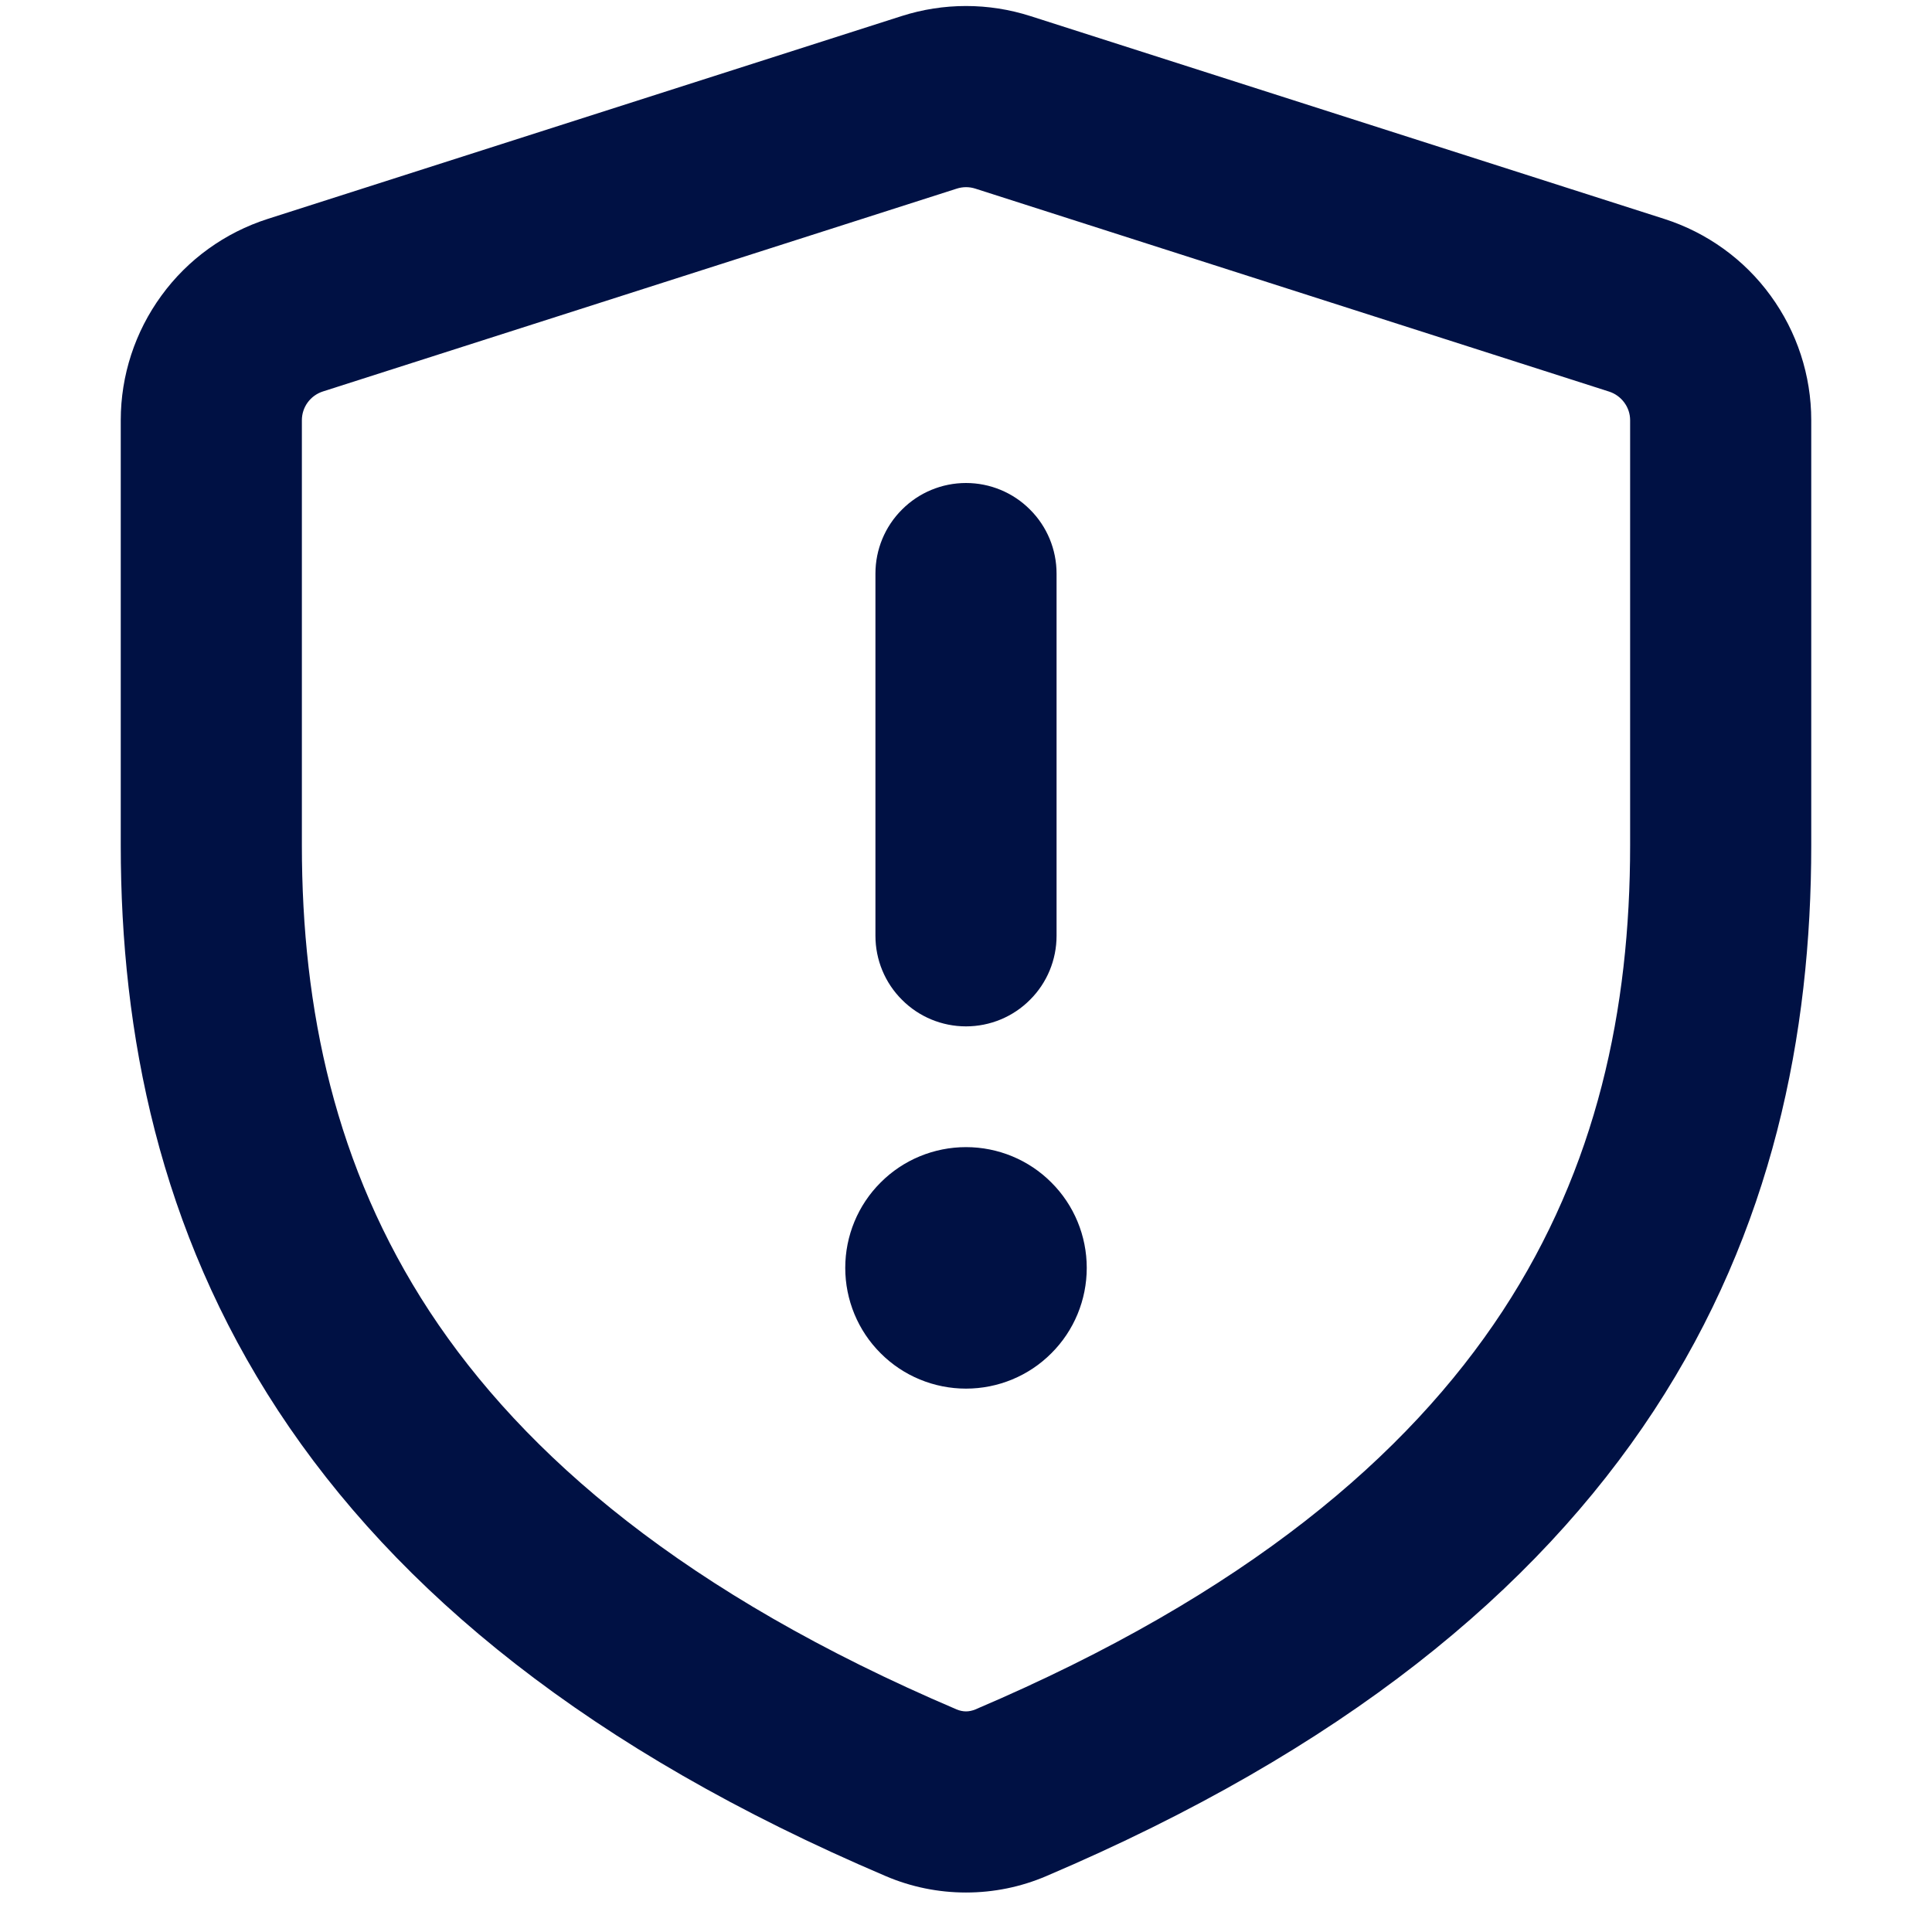 <?xml version="1.0" encoding="UTF-8"?> <svg xmlns="http://www.w3.org/2000/svg" width="16" height="16" viewBox="0 0 16 16" fill="none"> <path d="M7.467 0.133C7.814 0.022 8.186 0.022 8.533 0.133L13.783 1.813C14.136 1.926 14.445 2.148 14.663 2.448C14.882 2.748 15 3.109 15 3.48V7C15 8.566 14.68 10.182 13.697 11.682C12.714 13.18 11.112 14.495 8.665 15.537C8.455 15.627 8.229 15.673 8 15.673C7.771 15.673 7.545 15.627 7.335 15.537C4.888 14.495 3.286 13.18 2.303 11.682C1.32 10.182 1 8.566 1 7V3.48C1 3.109 1.118 2.748 1.337 2.448C1.555 2.148 1.864 1.926 2.217 1.813L7.467 0.133ZM8.077 1.562C8.027 1.546 7.974 1.546 7.924 1.562L2.674 3.242C2.624 3.258 2.579 3.29 2.548 3.333C2.517 3.375 2.5 3.427 2.5 3.48V7C2.5 8.358 2.775 9.666 3.557 10.86C4.341 12.054 5.678 13.2 7.923 14.157C7.947 14.167 7.974 14.173 8 14.173C8.026 14.173 8.053 14.167 8.077 14.157C10.322 13.201 11.659 12.053 12.443 10.859C13.225 9.666 13.5 8.36 13.5 7V3.48C13.5 3.427 13.483 3.376 13.451 3.333C13.42 3.291 13.376 3.259 13.326 3.243L8.077 1.562ZM8.75 4.75V7.75C8.75 7.949 8.671 8.14 8.53 8.28C8.39 8.421 8.199 8.5 8 8.5C7.801 8.5 7.61 8.421 7.47 8.28C7.329 8.14 7.25 7.949 7.25 7.75V4.75C7.25 4.551 7.329 4.36 7.47 4.22C7.61 4.079 7.801 4 8 4C8.199 4 8.39 4.079 8.53 4.22C8.671 4.36 8.75 4.551 8.75 4.75ZM9 10.5C9 10.765 8.895 11.02 8.707 11.207C8.52 11.395 8.265 11.5 8 11.5C7.735 11.5 7.48 11.395 7.293 11.207C7.105 11.02 7 10.765 7 10.5C7 10.235 7.105 9.98 7.293 9.793C7.48 9.605 7.735 9.5 8 9.5C8.265 9.5 8.52 9.605 8.707 9.793C8.895 9.98 9 10.235 9 10.5Z" fill="#001144"></path> </svg> 